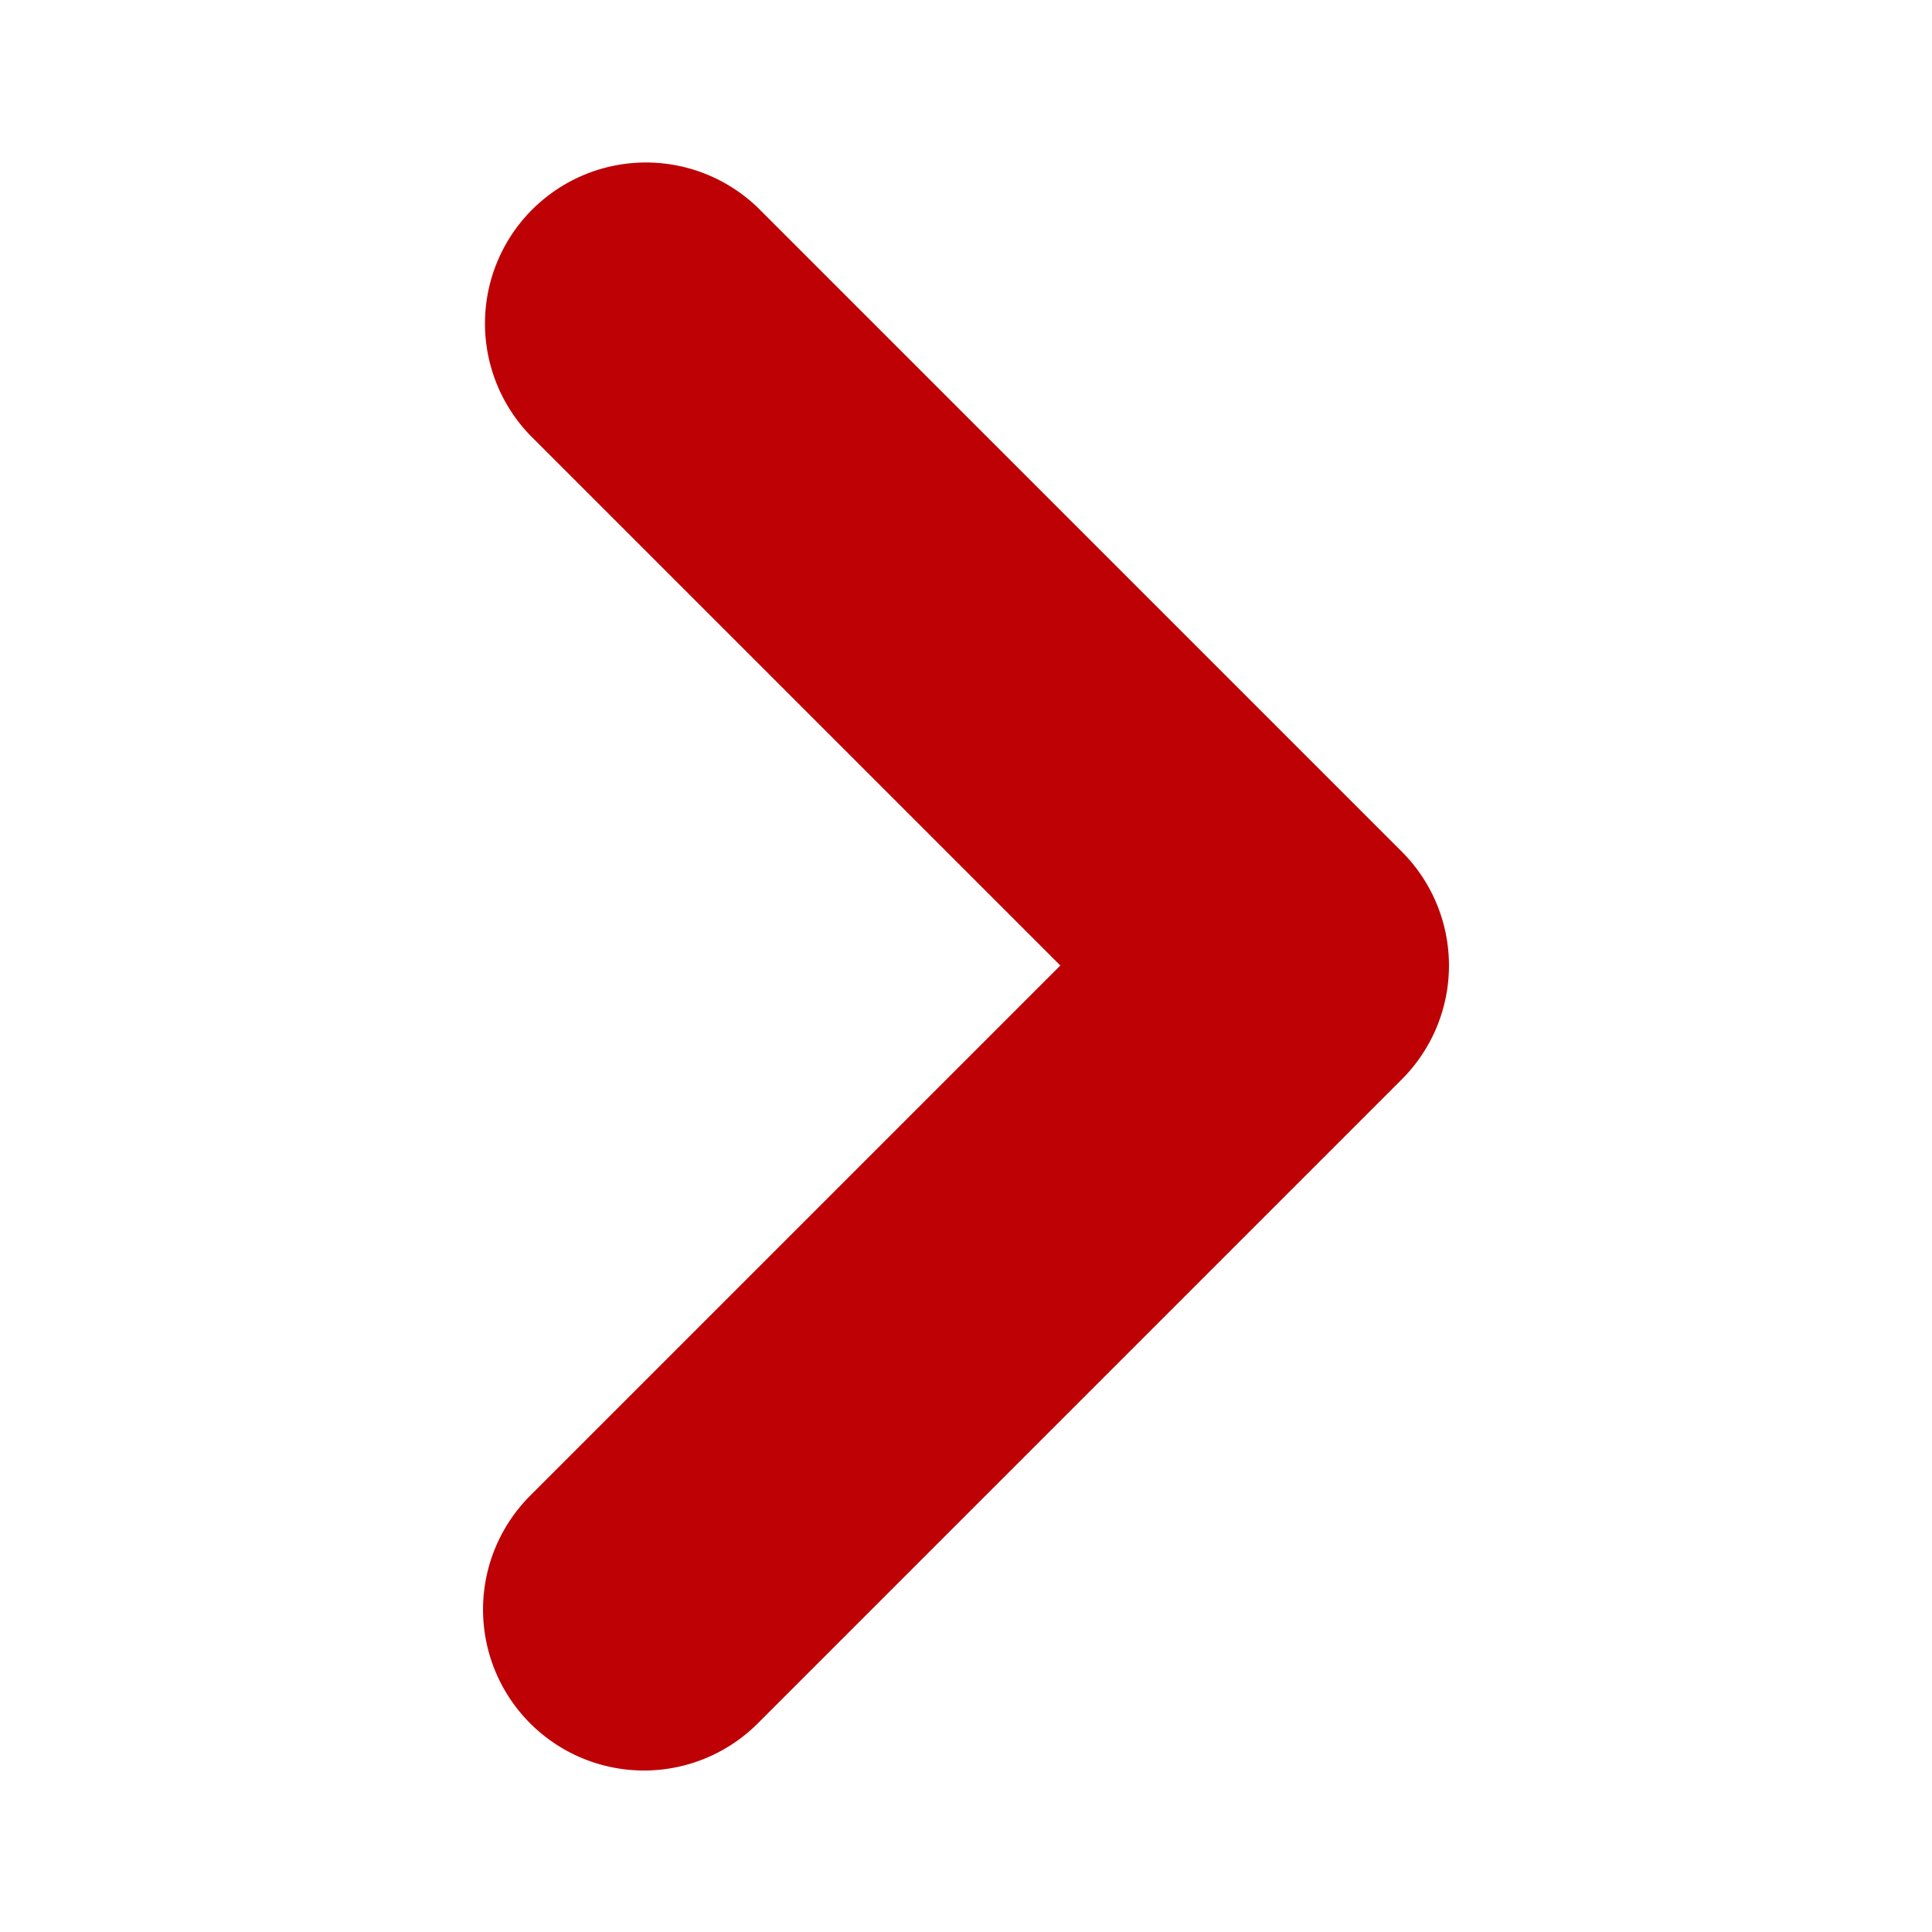 <svg xmlns="http://www.w3.org/2000/svg" width="12" height="12" viewBox="0 0 12 12"><g transform="translate(-1265 -721)"><rect width="12" height="12" transform="translate(1265 721)" fill="none"/><path d="M1878.566,1315.6a1,1,0,0,1-.707-1.707l3.293-3.293-3.293-3.293a1,1,0,0,1,1.414-1.414l4,4a1,1,0,0,1,0,1.414l-4,4A1,1,0,0,1,1878.566,1315.6Z" transform="translate(-609.566 -583.603)" fill="#be0105"/></g></svg>
